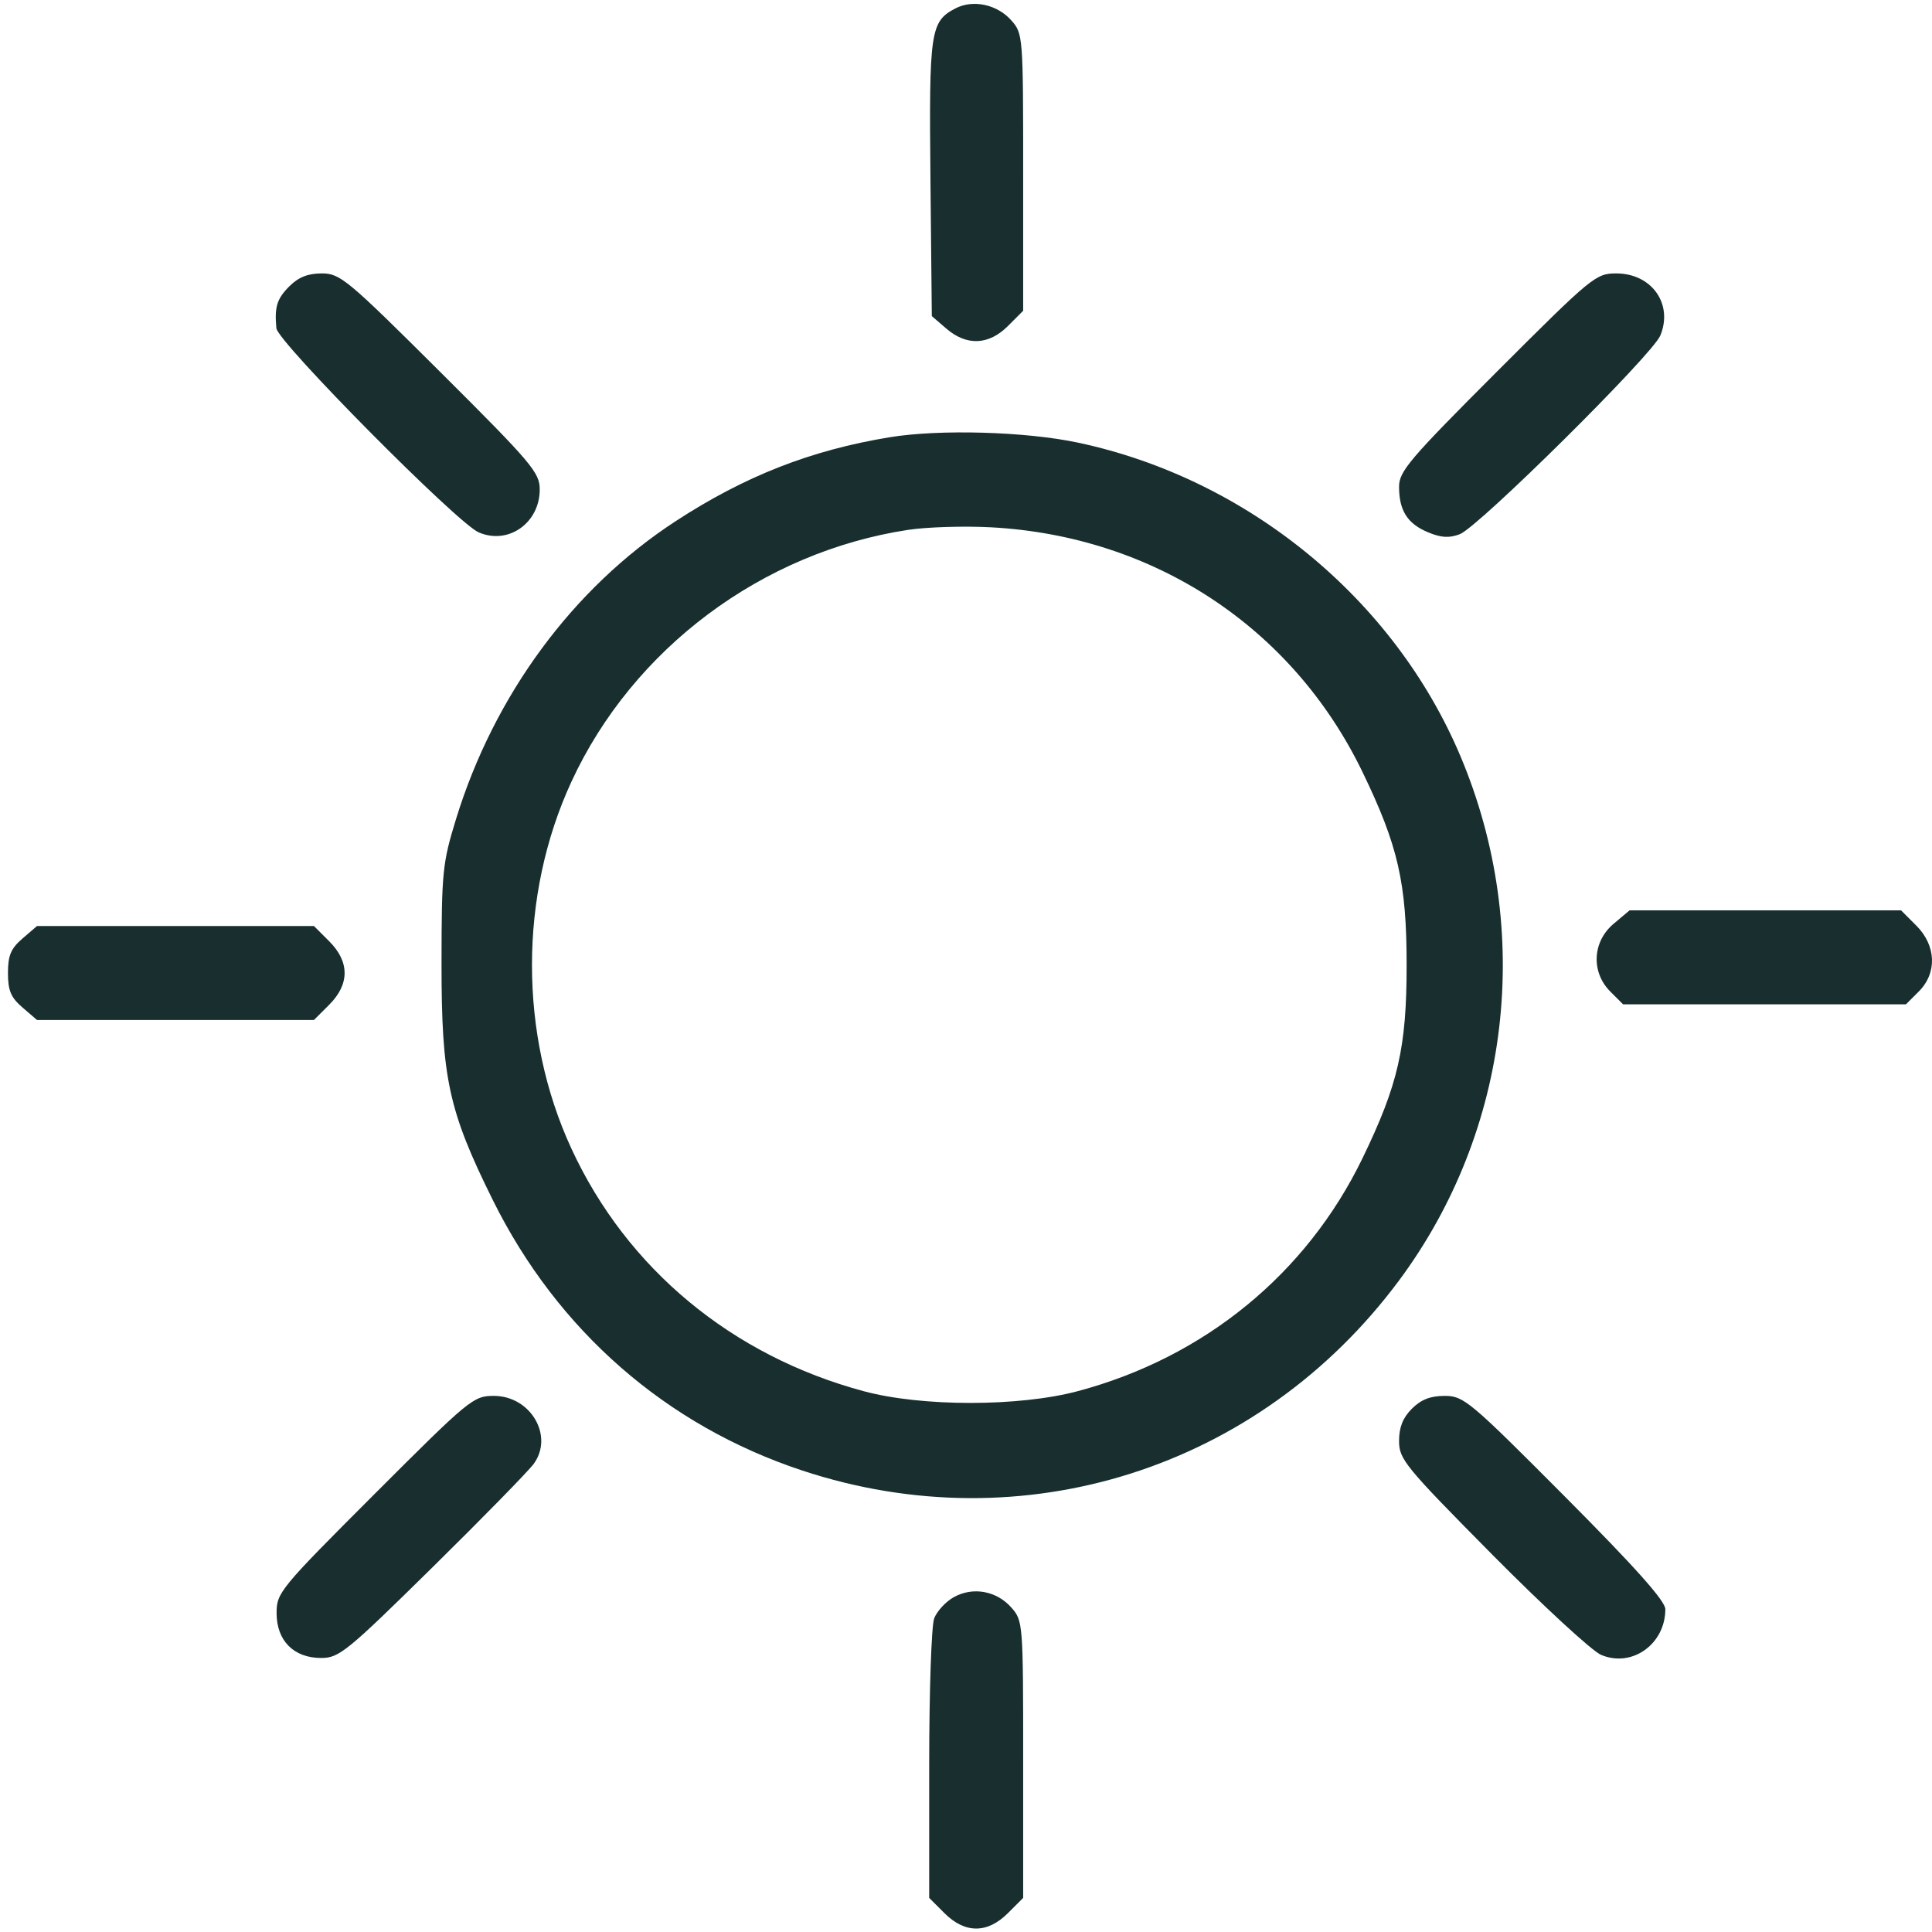 <?xml version="1.0" encoding="UTF-8"?> <svg xmlns="http://www.w3.org/2000/svg" width="171" height="171" viewBox="0 0 171 171" fill="none"><path fill-rule="evenodd" clip-rule="evenodd" d="M84.562 0.746C82.346 1.904 82.224 2.733 82.353 15.808L82.474 27.978L83.77 29.093C85.564 30.634 87.516 30.55 89.209 28.857L90.56 27.506V15.251C90.56 3.2 90.543 2.976 89.52 1.814C88.268 0.391 86.126 -0.071 84.562 0.746ZM25.616 25.335C24.509 26.441 24.285 27.165 24.462 29.052C24.576 30.266 40.452 46.286 42.365 47.117C44.981 48.255 47.771 46.295 47.771 43.321C47.771 41.824 47.071 40.997 38.99 32.947C30.725 24.715 30.107 24.2 28.479 24.2C27.259 24.2 26.416 24.534 25.616 25.335ZM132.508 32.878C124.767 40.62 123.83 41.719 123.83 43.074C123.83 45.186 124.567 46.349 126.387 47.11C127.547 47.594 128.266 47.639 129.204 47.282C130.856 46.654 146.245 31.411 146.953 29.7C148.111 26.905 146.192 24.2 143.049 24.2C141.247 24.2 140.901 24.485 132.508 32.878ZM78.75 38.7C71.765 39.847 65.93 42.134 59.797 46.132C50.712 52.054 43.734 61.523 40.357 72.512C39.167 76.384 39.086 77.192 39.079 85.196C39.07 95.421 39.69 98.29 43.621 106.221C49.344 117.765 58.949 126.162 70.993 130.15C90.549 136.625 111.43 129.99 123.802 113.37C133.704 100.068 135.782 82.379 129.259 66.918C123.384 52.995 110.422 42.37 95.415 39.178C90.797 38.195 83.162 37.977 78.75 38.7ZM80.394 46.895C67.461 48.857 56.017 57.411 50.579 69.181C45.92 79.264 45.92 91.59 50.579 101.673C55.486 112.293 64.793 120.01 76.466 123.139C81.615 124.52 90.191 124.516 95.387 123.132C106.587 120.15 115.637 112.749 120.59 102.524C123.75 96.002 124.5 92.72 124.5 85.427C124.5 78.137 123.75 74.857 120.594 68.33C114.402 55.529 102.139 47.449 87.721 46.672C85.343 46.544 82.046 46.645 80.394 46.895ZM142.812 81.771C140.941 83.346 140.811 86.046 142.524 87.758L143.658 88.892H156.177H168.695L169.829 87.758C171.468 86.12 171.378 83.691 169.613 81.926L168.262 80.575H156.248H144.233L142.812 81.771ZM1.991 83.067C0.963 83.951 0.705 84.564 0.705 86.12C0.705 87.676 0.963 88.289 1.991 89.173L3.277 90.279H15.532H27.787L29.138 88.928C30.954 87.112 30.954 85.128 29.138 83.312L27.787 81.961H15.532H3.277L1.991 83.067ZM33.159 132.227C24.756 140.63 24.481 140.964 24.481 142.774C24.481 145.217 25.999 146.746 28.425 146.746C30.014 146.746 30.692 146.193 38.271 138.729C42.748 134.32 46.787 130.192 47.246 129.556C49.038 127.079 46.958 123.549 43.707 123.549C41.896 123.549 41.562 123.824 33.159 132.227ZM124.965 124.684C124.165 125.483 123.83 126.327 123.83 127.542C123.83 129.158 124.349 129.791 132.032 137.55C136.543 142.105 140.893 146.117 141.697 146.464C144.421 147.64 147.397 145.533 147.397 142.429C147.397 141.702 144.754 138.738 138.517 132.471C130.069 123.983 129.552 123.549 127.868 123.549C126.606 123.549 125.774 123.874 124.965 124.684ZM84.416 141.365C83.705 141.761 82.926 142.606 82.683 143.244C82.441 143.882 82.242 149.708 82.242 156.192V167.981L83.593 169.332C85.409 171.148 87.393 171.148 89.209 169.332L90.56 167.981V155.726C90.56 143.675 90.543 143.451 89.52 142.289C88.211 140.801 86.112 140.421 84.416 141.365Z" fill="#182E2F"></path></svg> 